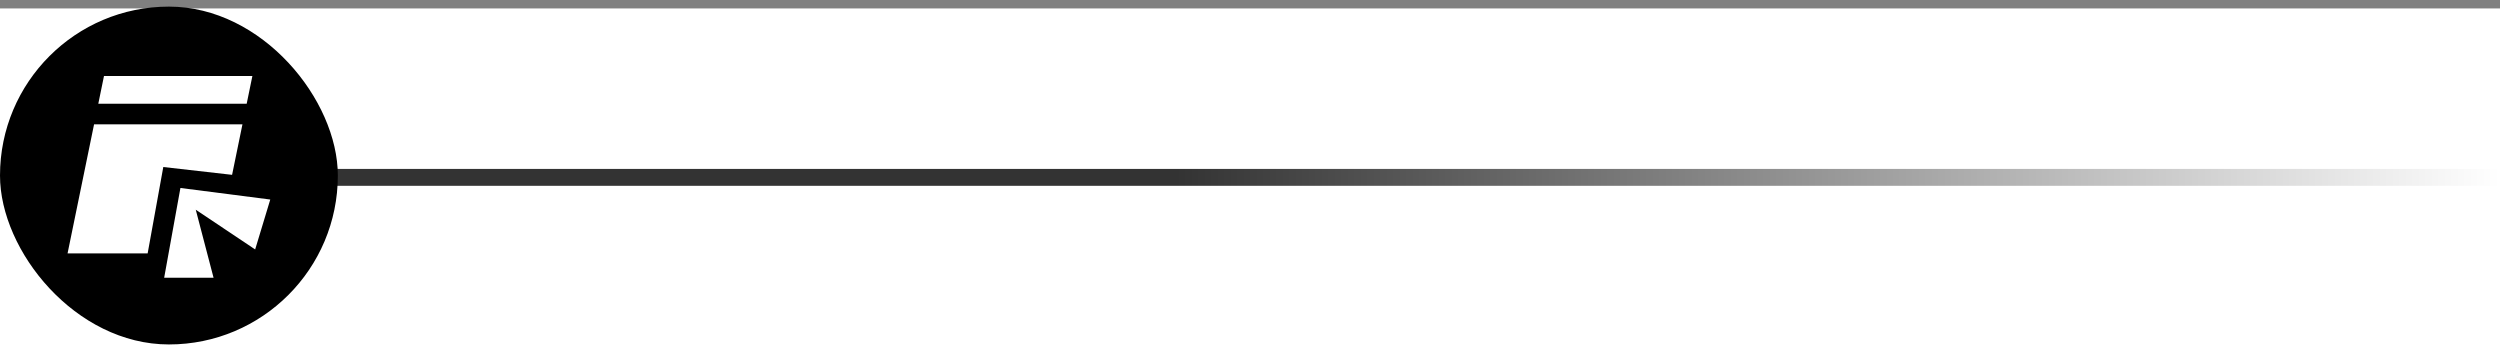 <svg width="296" height="41" viewBox="0 0 296 41" fill="none" xmlns="http://www.w3.org/2000/svg">
<rect x="0" y="0" width="296" height="41" fill="#808080" stroke="none"/>
<rect width="296" height="40" transform="translate(0 1)" fill="white"/>
<path d="M32 21L296 21" stroke="url(#paint0_linear_1363_935)" stroke-width="2"/>
<rect y="0.783" width="40" height="40" rx="20" fill="black"/>
<rect width="24" height="24" transform="translate(8 9)" fill="black"/>
<path d="M27.479 20.7L19.334 19.774L17.482 30H8L11.138 14.719H28.707L27.479 20.7Z" fill="white"/>
<path d="M29.208 12.281H11.639L12.312 9H29.882L29.208 12.281Z" fill="white"/>
<path d="M30.211 29.535L32 23.625L21.362 22.256L19.438 32.88L25.285 32.88L23.177 24.829L30.211 29.535Z" fill="white"/>
<defs>
<linearGradient id="paint0_linear_1363_935" x1="32" y1="21" x2="296" y2="21" gradientUnits="userSpaceOnUse">
<stop offset="0.406" stop-opacity="0.8"/>
<stop offset="1" stop-opacity="0"/>
</linearGradient>
</defs>
</svg>
